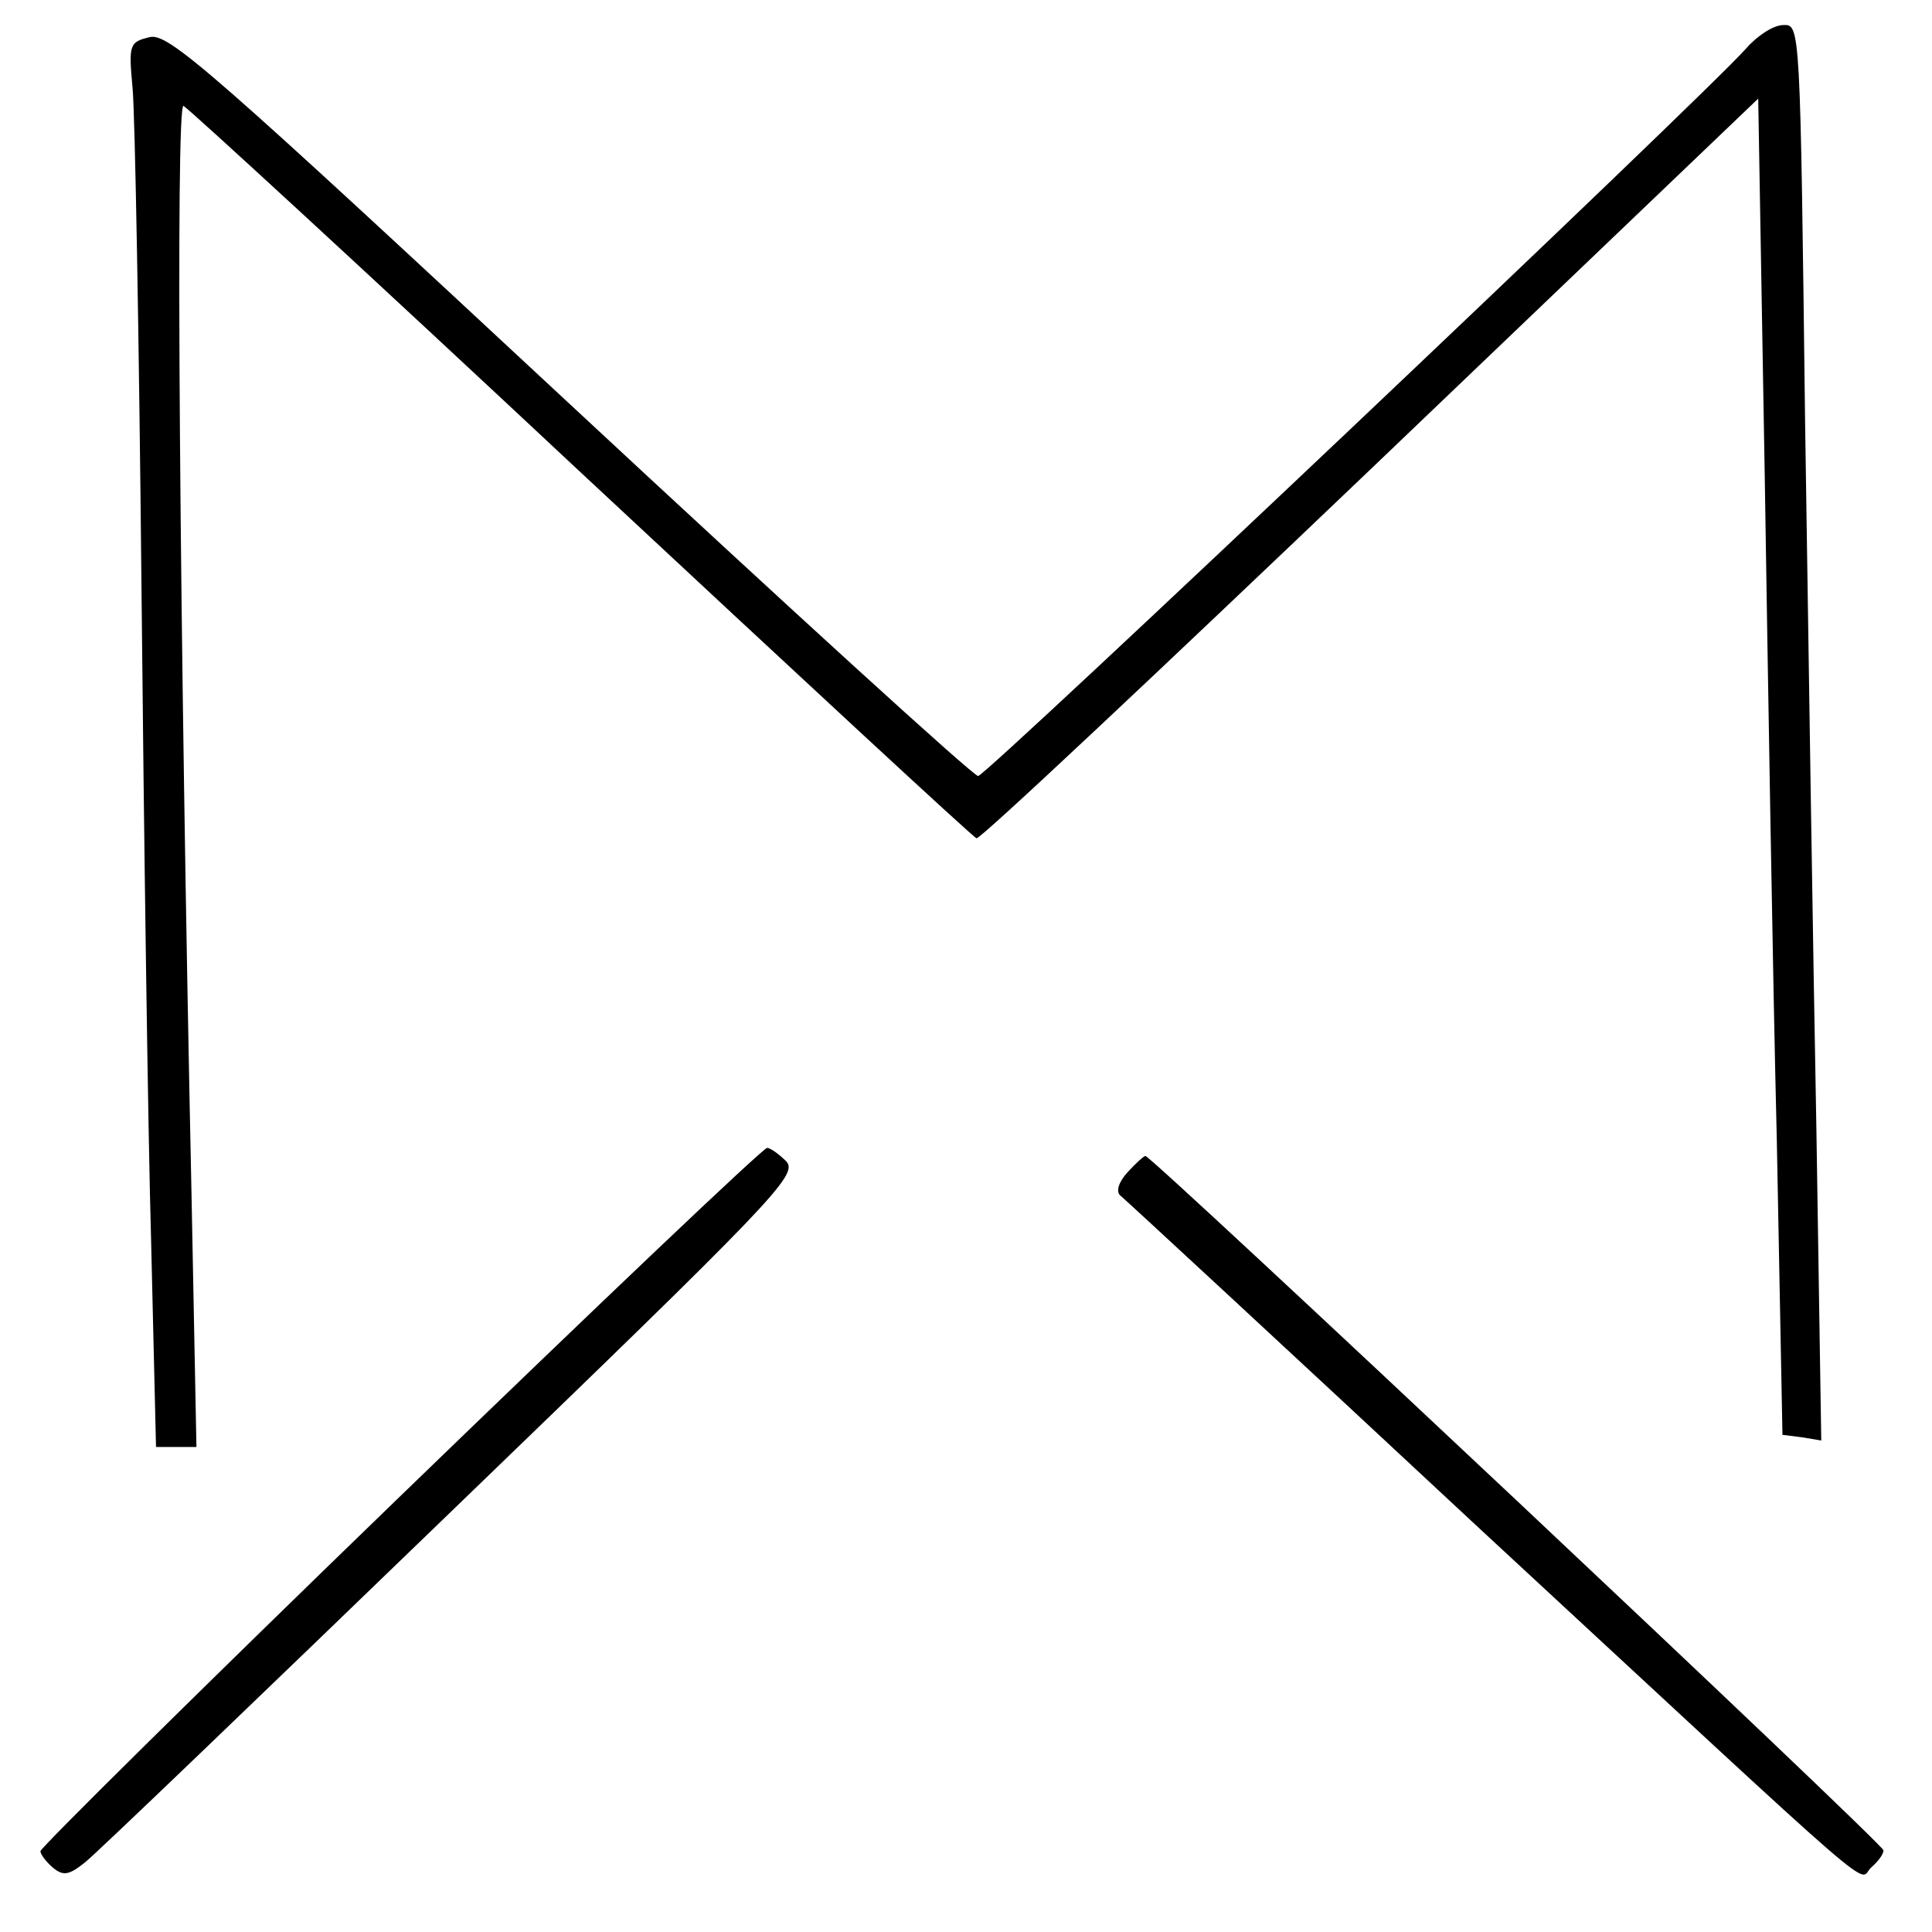 <?xml version="1.0" standalone="no"?>
<!DOCTYPE svg PUBLIC "-//W3C//DTD SVG 20010904//EN"
 "http://www.w3.org/TR/2001/REC-SVG-20010904/DTD/svg10.dtd">
<svg version="1.0" xmlns="http://www.w3.org/2000/svg"
 width="239pt" height="239pt" viewBox="0 0 239 239"
 preserveAspectRatio="xMidYMid meet">
<g transform="translate(0,239) scale(0.1,-0.1)"
fill="#000000" stroke="none">
<path d="M2160 2330 c-50 -57 -940 -900 -950 -900 -6 0 -233 207 -505 460
-445 414 -497 460 -520 454 -25 -6 -26 -9 -21 -63 3 -31 8 -308 11 -616 3
-308 8 -674 12 -813 l6 -252 25 0 25 0 -6 308 c-15 704 -20 1355 -10 1351 5
-2 227 -206 492 -454 265 -247 485 -451 489 -452 4 -2 223 204 487 456 l480
459 8 -462 c4 -253 10 -625 15 -826 l7 -365 24 -3 24 -4 -6 384 c-4 210 -10
605 -14 876 -6 491 -6 492 -27 491 -12 0 -32 -13 -46 -29z"/>
<path d="M495 539 c-245 -237 -445 -435 -445 -439 0 -4 7 -13 15 -20 13 -11
20 -10 40 6 13 10 217 206 453 434 400 386 429 416 415 433 -9 9 -20 17 -24
17 -5 0 -209 -194 -454 -431z"/>
<path d="M1395 940 c-11 -12 -15 -24 -9 -29 5 -4 203 -187 439 -407 525 -486
471 -440 490 -424 8 7 15 16 15 21 0 8 -905 859 -913 859 -2 0 -12 -9 -22 -20z"/>
</g>
</svg>
